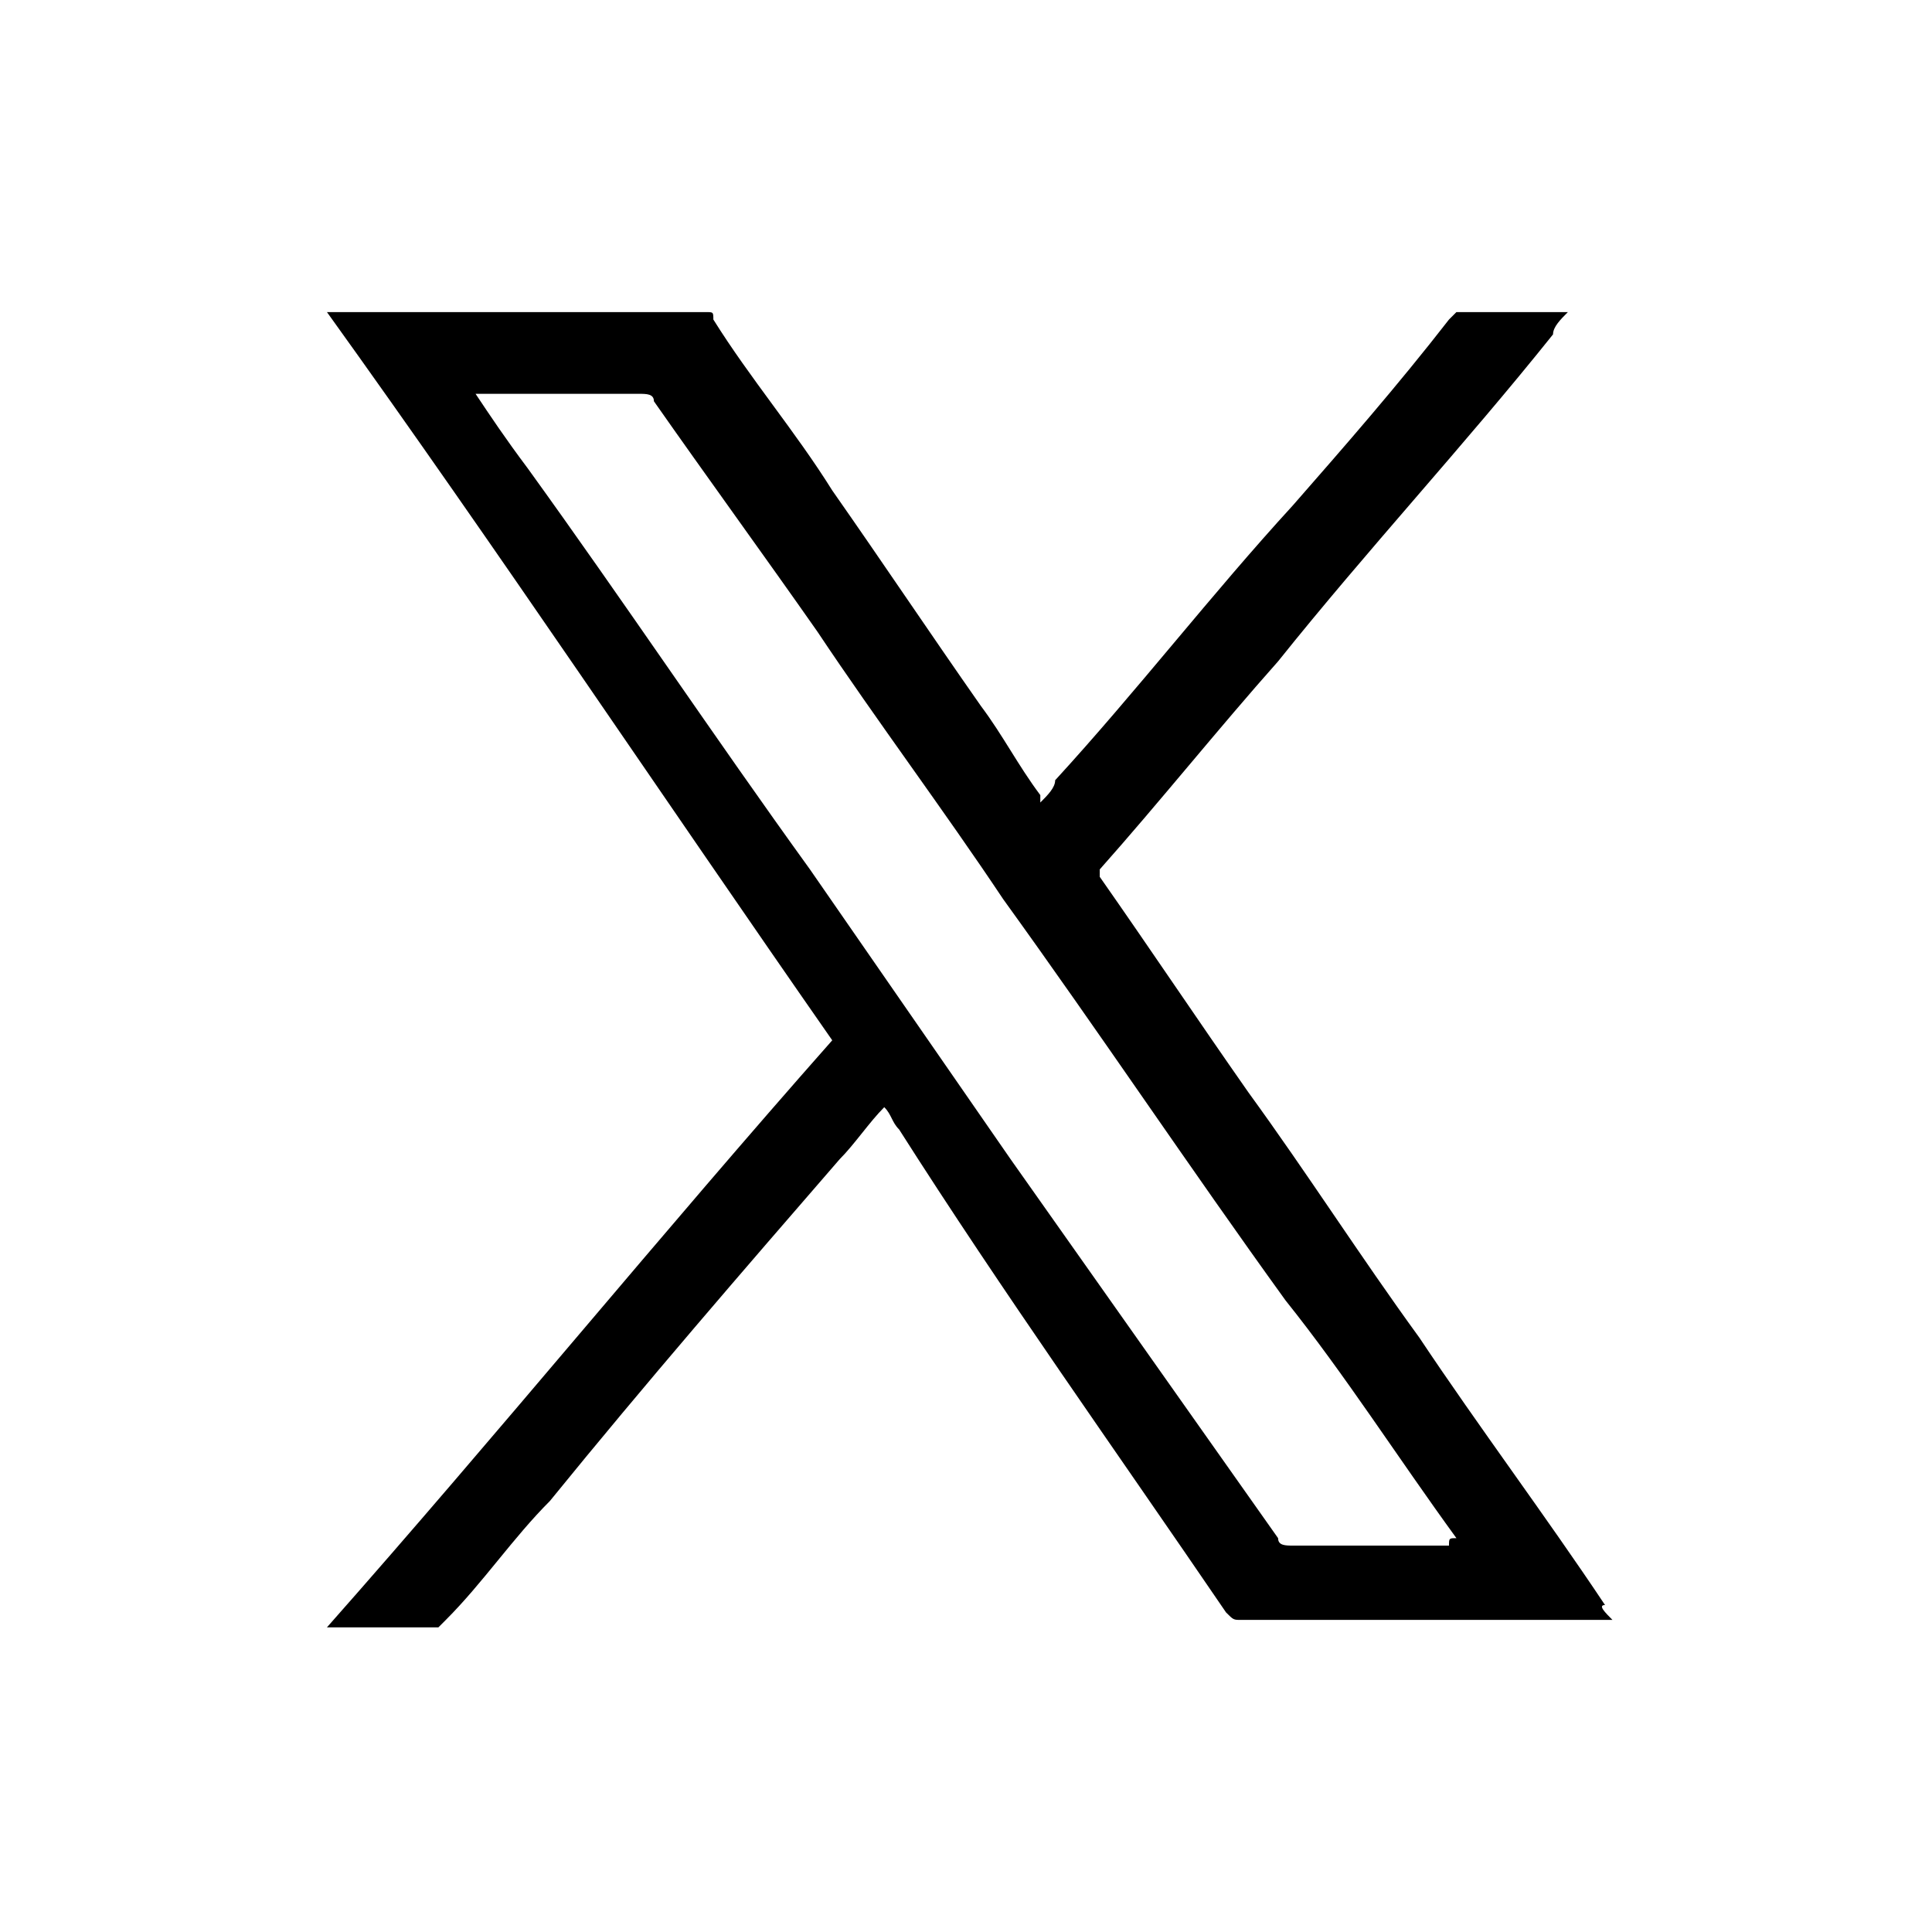 <?xml version="1.0" encoding="utf-8"?>
<!-- Generator: Adobe Illustrator 27.8.1, SVG Export Plug-In . SVG Version: 6.00 Build 0)  -->
<svg version="1.1" id="レイヤー_1" xmlns="http://www.w3.org/2000/svg" xmlns:xlink="http://www.w3.org/1999/xlink" x="0px"
	 y="0px" viewBox="0 0 26 26" style="enable-background:new 0 0 26 26;" xml:space="preserve">
<path d="M21.7,21.8c0,0-0.1,0-0.1,0c-1.6,0-3.3,0-4.9,0c-0.1,0-0.1,0-0.2-0.1c-1.5-2.2-3-4.3-4.4-6.5c-0.1-0.1-0.1-0.2-0.2-0.3
	c-0.2,0.2-0.4,0.5-0.6,0.7c-1.3,1.5-2.6,3-3.9,4.6c-0.5,0.5-0.9,1.1-1.4,1.6c0,0-0.1,0.1-0.1,0.1c-0.5,0-0.9,0-1.4,0c0,0,0,0-0.1,0
	c2.3-2.6,4.5-5.3,6.8-7.9c-2.3-3.3-4.5-6.6-6.8-9.8c0,0,0.1,0,0.1,0c1.7,0,3.3,0,5,0c0.1,0,0.1,0,0.1,0.1c0.5,0.8,1.1,1.5,1.6,2.3
	c0.7,1,1.3,1.9,2,2.9c0.3,0.4,0.5,0.8,0.8,1.2c0,0,0,0,0,0.1c0.1-0.1,0.2-0.2,0.2-0.3c1.1-1.2,2.1-2.5,3.2-3.7
	c0.7-0.8,1.4-1.6,2.1-2.5c0,0,0.1-0.1,0.1-0.1c0.5,0,1,0,1.5,0c-0.1,0.1-0.2,0.2-0.2,0.3c-1.2,1.5-2.5,2.9-3.7,4.4
	c-0.8,0.9-1.6,1.9-2.4,2.8c0,0.1,0,0.1,0,0.1c0.7,1,1.3,1.9,2,2.9c0.8,1.1,1.5,2.2,2.3,3.3c0.8,1.2,1.7,2.4,2.5,3.6
	C21.5,21.6,21.6,21.7,21.7,21.8z M19.6,20.7C19.5,20.6,19.5,20.6,19.6,20.7c-0.8-1.1-1.5-2.2-2.3-3.2c-1.3-1.8-2.5-3.6-3.8-5.4
	c-0.8-1.2-1.7-2.4-2.5-3.6c-0.7-1-1.5-2.1-2.2-3.1c0-0.1-0.1-0.1-0.2-0.1c-0.7,0-1.4,0-2.1,0c0,0-0.1,0-0.1,0c0.2,0.3,0.4,0.6,0.7,1
	c1.3,1.8,2.5,3.6,3.8,5.4c0.9,1.3,1.8,2.6,2.7,3.9c1.2,1.7,2.4,3.4,3.6,5.1c0,0.1,0.1,0.1,0.2,0.1c0.7,0,1.4,0,2.1,0
	C19.5,20.7,19.5,20.7,19.6,20.7z"/>
</svg>

